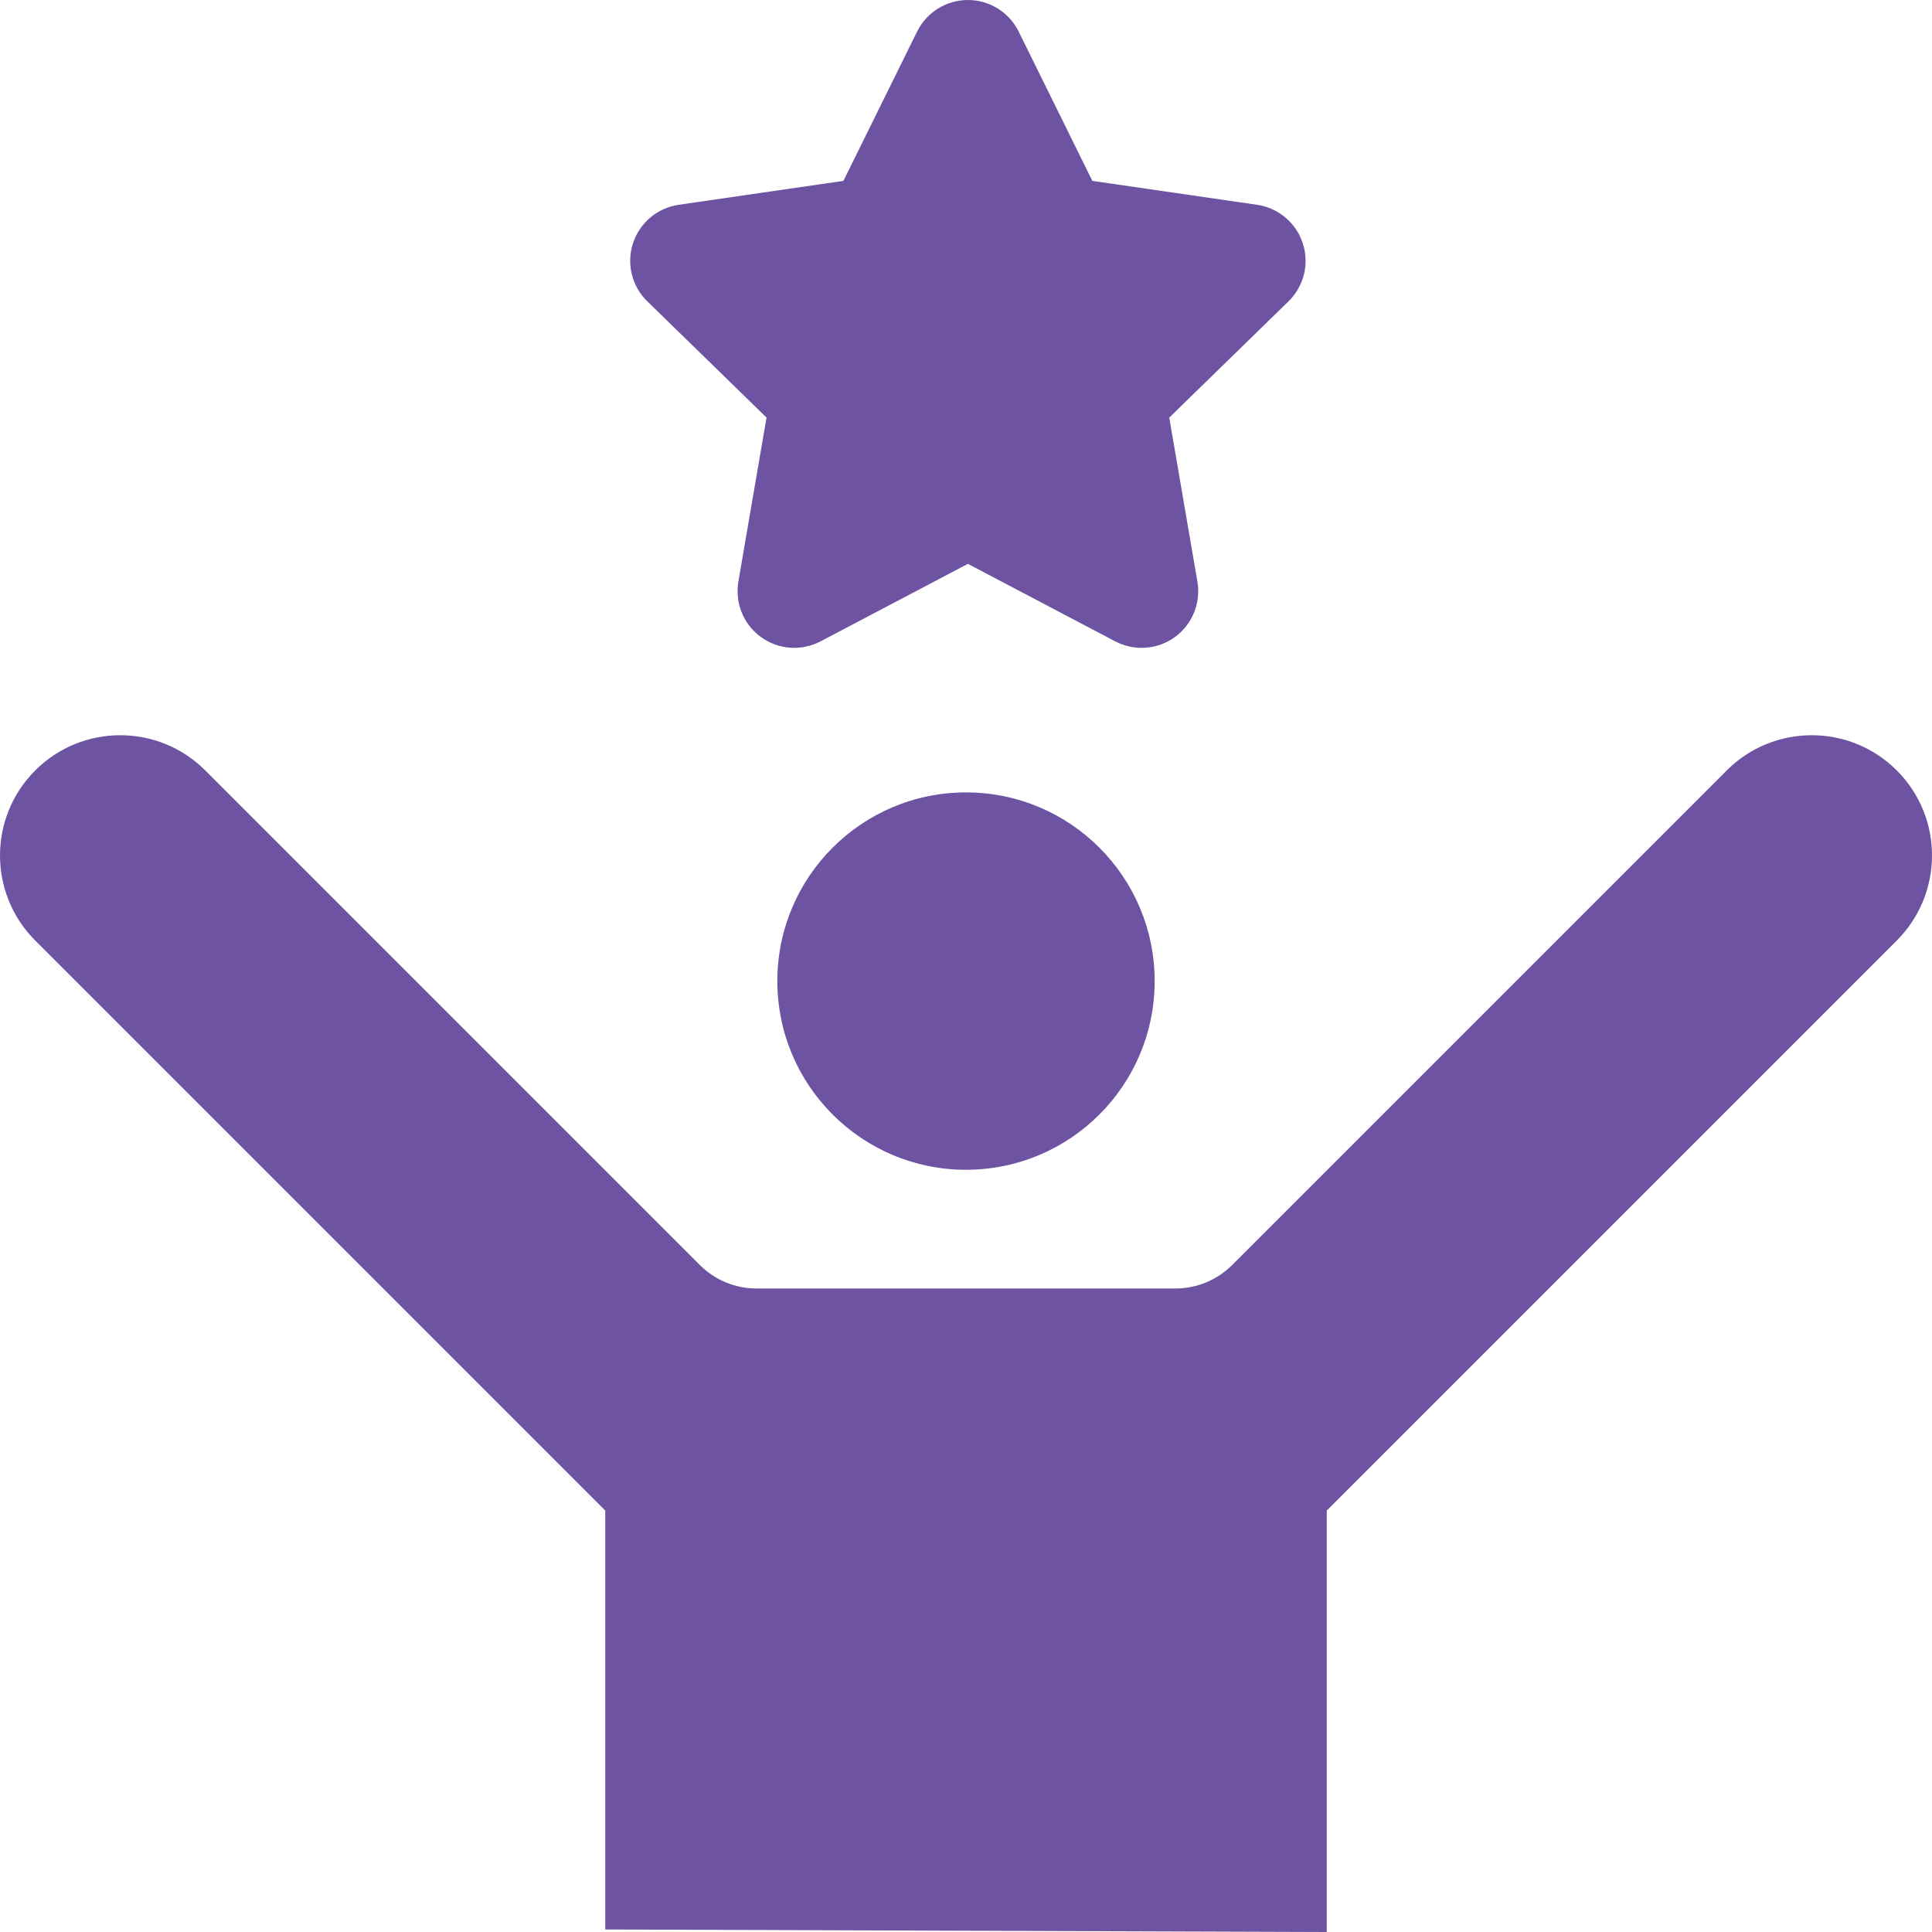 <svg width="40" height="40" viewBox="0 0 40 40" fill="none" xmlns="http://www.w3.org/2000/svg">
<path d="M20 24.219C22.157 24.219 23.906 22.47 23.906 20.312C23.906 18.155 22.157 16.406 20 16.406C17.843 16.406 16.094 18.155 16.094 20.312C16.094 22.47 17.843 24.219 20 24.219Z" fill="#6D53A2"/>
<path d="M39.271 15.951C38.298 14.979 36.722 14.979 35.75 15.951L25.51 26.191C25.199 26.502 24.776 26.677 24.336 26.677H15.664C15.446 26.677 15.23 26.634 15.028 26.551C14.827 26.468 14.644 26.345 14.49 26.191L4.25 15.951C3.278 14.979 1.701 14.979 0.729 15.951C-0.243 16.923 -0.243 18.5 0.729 19.472L12.531 31.274V39.948L27.469 40V31.274L39.271 19.472C40.243 18.5 40.243 16.923 39.271 15.951ZM15.87 8.645L15.287 12.043C15.251 12.259 15.275 12.48 15.357 12.683C15.439 12.885 15.577 13.061 15.754 13.189C15.931 13.318 16.14 13.394 16.358 13.41C16.576 13.426 16.794 13.38 16.988 13.279L20.039 11.674L23.09 13.279C23.284 13.38 23.502 13.426 23.72 13.41C23.938 13.395 24.148 13.318 24.325 13.19C24.502 13.061 24.639 12.886 24.721 12.683C24.804 12.48 24.828 12.259 24.791 12.043L24.208 8.646L26.677 6.239C26.833 6.087 26.944 5.893 26.997 5.681C27.049 5.469 27.041 5.246 26.973 5.038C26.906 4.83 26.781 4.645 26.614 4.504C26.447 4.363 26.244 4.272 26.027 4.24L22.616 3.745L21.09 0.653C20.993 0.457 20.843 0.292 20.658 0.177C20.472 0.061 20.258 0 20.039 0C19.82 0 19.606 0.061 19.42 0.177C19.235 0.292 19.085 0.457 18.988 0.653L17.462 3.745L14.051 4.24C13.835 4.272 13.631 4.363 13.464 4.504C13.297 4.645 13.173 4.83 13.105 5.038C13.037 5.246 13.029 5.469 13.082 5.681C13.134 5.893 13.245 6.087 13.402 6.239L15.87 8.645Z" fill="#6D53A2"/>
</svg>
